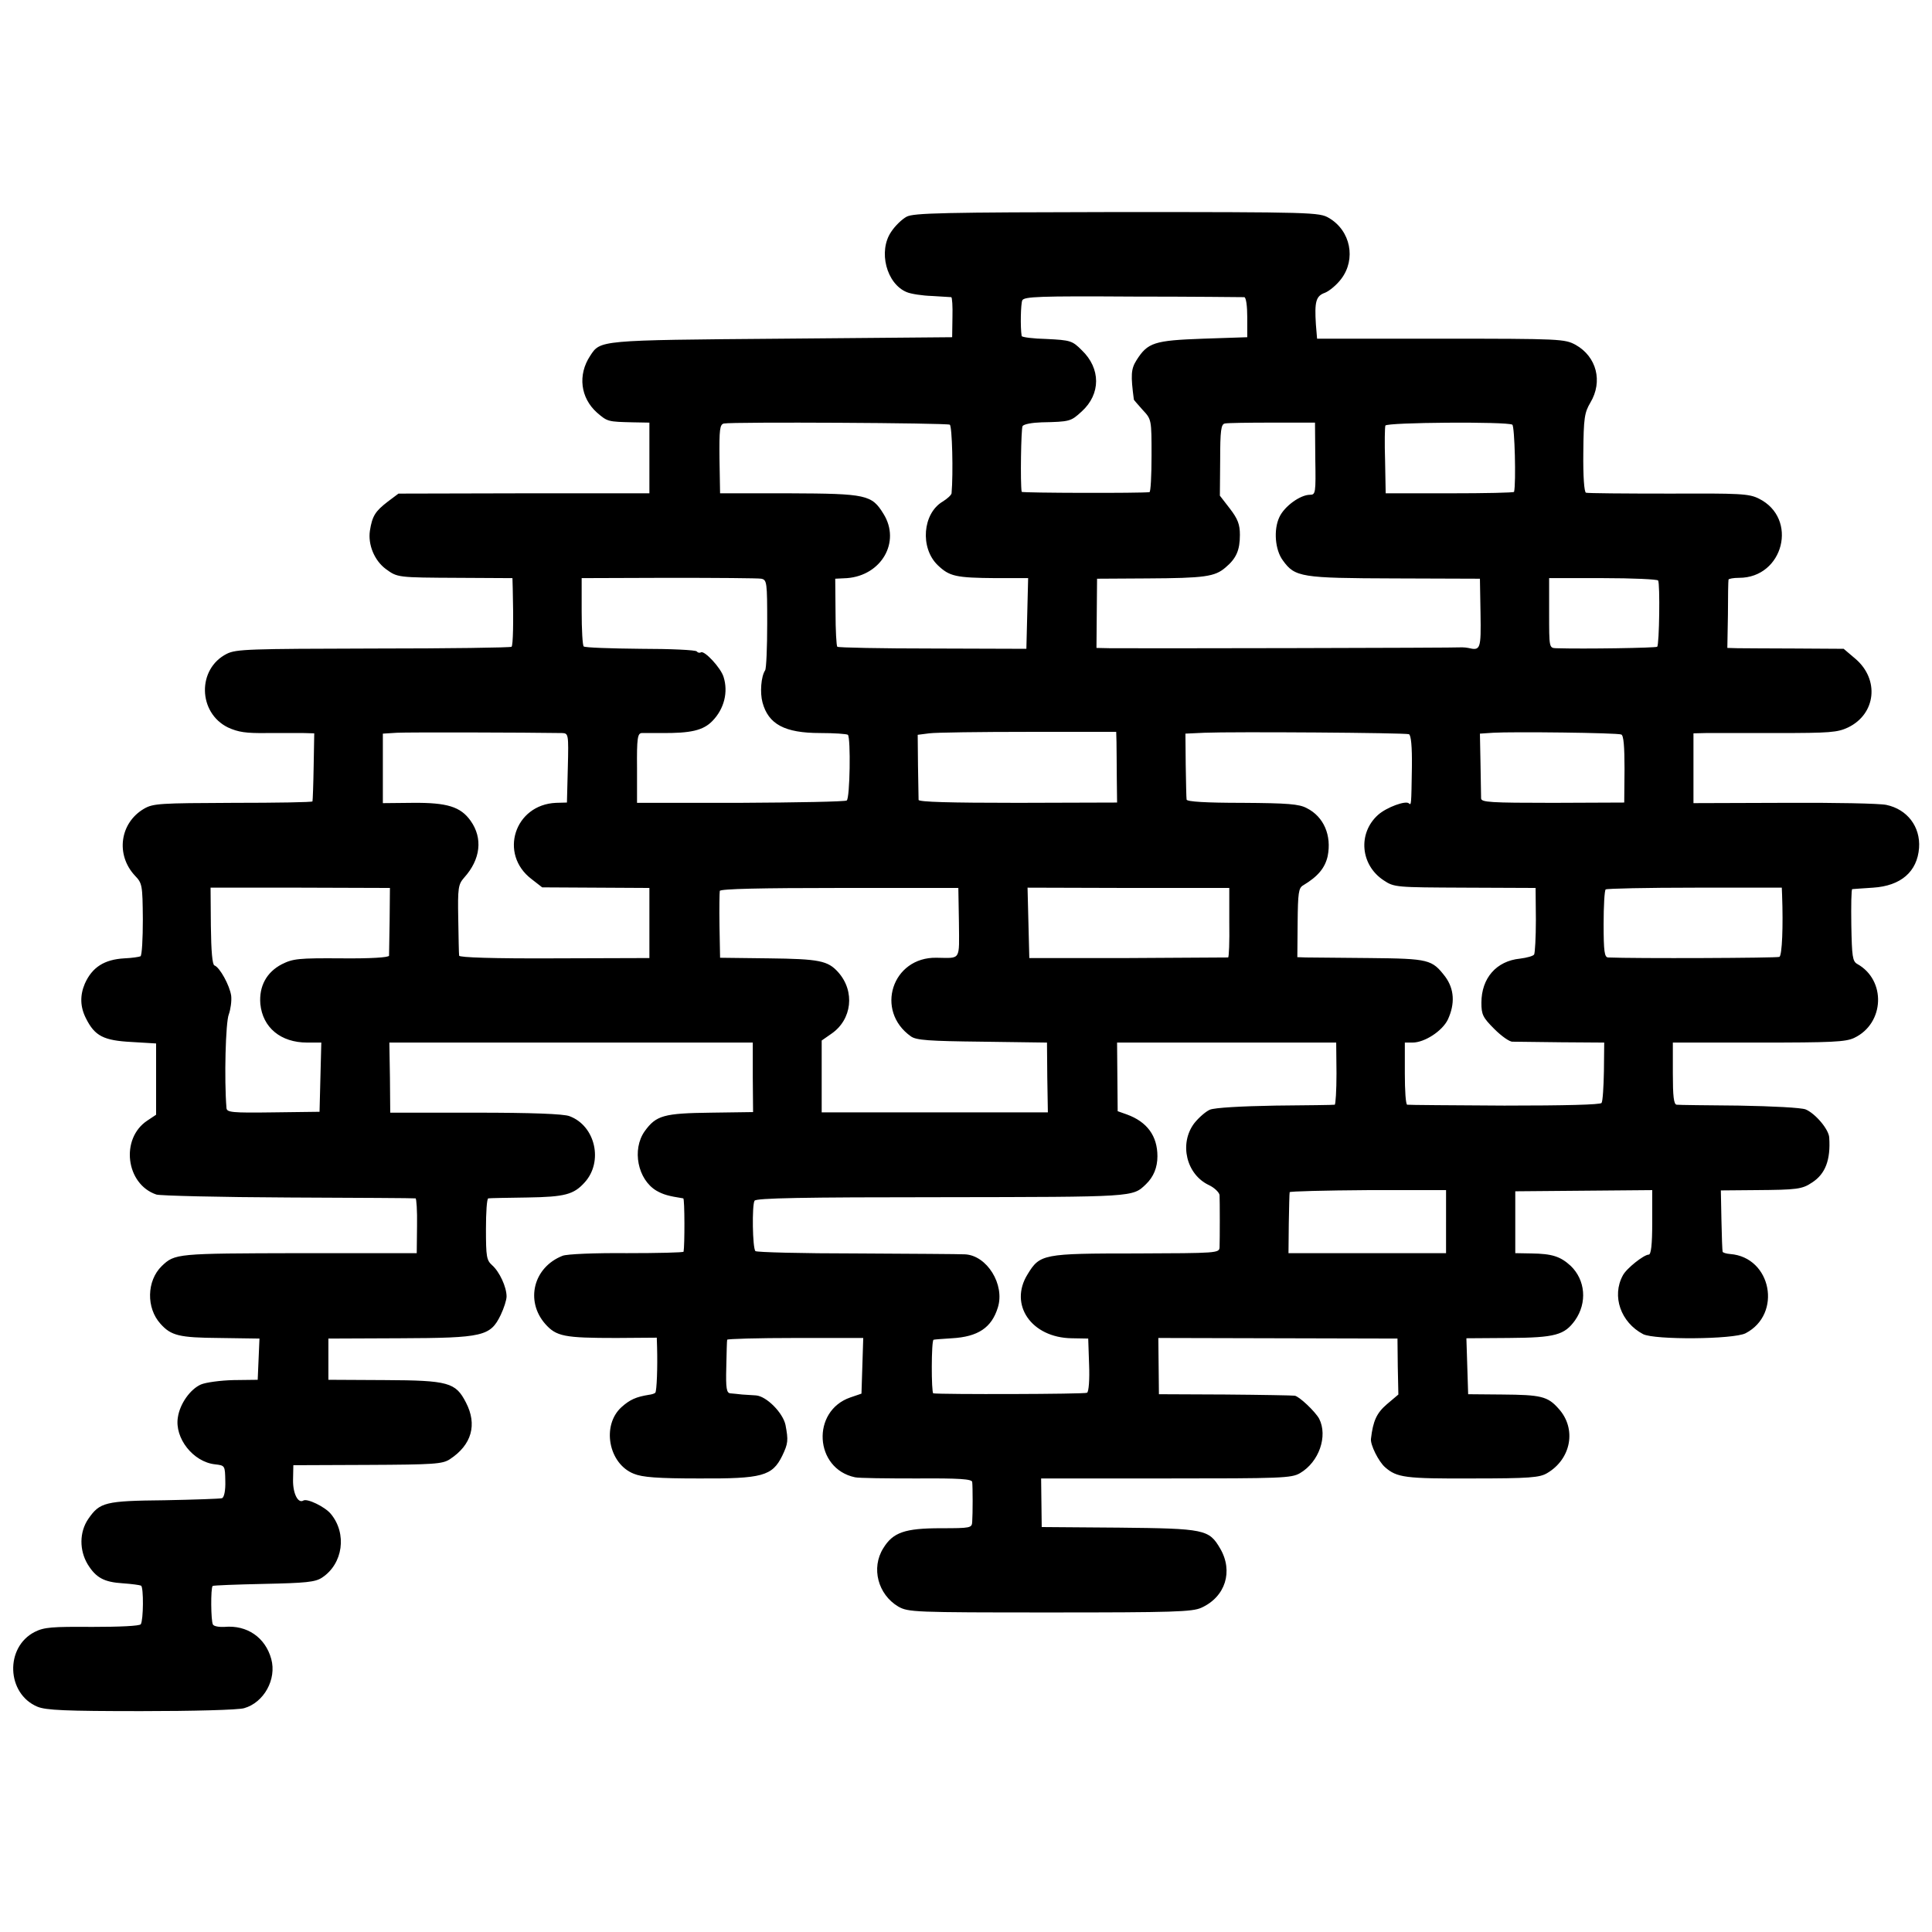 <?xml version="1.0" standalone="no"?>
<!DOCTYPE svg PUBLIC "-//W3C//DTD SVG 20010904//EN"
 "http://www.w3.org/TR/2001/REC-SVG-20010904/DTD/svg10.dtd">
<svg version="1.0" xmlns="http://www.w3.org/2000/svg"
 width="656pt" height="656pt" viewBox="0 0 656 656"
 preserveAspectRatio="xMidYMid meet">
<g transform="translate(0,656) scale(0.1,-0.1)"
fill="#000000" stroke="none">
<path d="M3078 5824 c-15 -8 -39 -31 -52 -51 -45 -66 -16 -177 53 -205 14 -6
53 -12 86 -13 33 -2 62 -4 65 -4 3 -1 5 -31 4 -68 l-1 -68 -579 -5 c-624 -5
-615 -5 -650 -58 -43 -65 -33 -143 23 -193 36 -31 37 -31 123 -33 l55 -1 0
-120 0 -120 -426 0 -426 -1 -36 -27 c-43 -33 -53 -49 -61 -99 -7 -47 15 -101
54 -130 40 -29 38 -29 248 -30 l182 -1 1 -36 c3 -115 1 -192 -4 -197 -3 -3
-214 -6 -469 -6 -423 -1 -466 -2 -498 -18 -101 -51 -98 -200 4 -250 35 -16 61
-20 132 -19 49 0 105 0 125 0 l36 -1 -2 -112 c-1 -62 -3 -115 -4 -119 0 -3
-122 -5 -270 -5 -249 -1 -271 -2 -302 -20 -82 -48 -97 -156 -31 -227 25 -26
26 -32 27 -148 0 -66 -3 -123 -8 -126 -4 -2 -29 -6 -55 -7 -68 -4 -109 -30
-134 -86 -17 -40 -16 -79 4 -118 30 -60 60 -75 155 -80 l83 -5 0 -121 0 -121
-30 -20 c-92 -61 -73 -216 31 -251 13 -4 215 -9 449 -10 234 -1 428 -2 431 -3
3 0 6 -43 5 -93 l-1 -93 -400 0 c-416 -1 -421 -1 -466 -44 -51 -50 -53 -142
-4 -196 36 -40 63 -47 200 -48 l136 -2 -3 -70 -3 -70 -82 -1 c-45 -1 -95 -8
-111 -15 -36 -16 -71 -65 -78 -111 -12 -71 52 -152 126 -160 34 -4 34 -4 35
-57 1 -32 -4 -55 -11 -58 -6 -2 -94 -5 -195 -7 -203 -2 -220 -7 -259 -63 -31
-45 -31 -107 -2 -155 28 -45 55 -60 119 -64 30 -2 58 -6 62 -8 9 -6 8 -117 -1
-131 -4 -6 -72 -9 -165 -9 -137 1 -163 -1 -195 -17 -102 -52 -96 -210 9 -254
29 -12 95 -15 352 -15 174 0 331 4 350 10 67 19 111 98 92 167 -20 73 -82 116
-159 109 -18 -1 -36 2 -39 8 -7 11 -8 124 -1 131 2 2 80 5 174 7 142 3 174 6
197 21 72 47 86 150 30 217 -20 24 -80 53 -93 45 -18 -11 -36 24 -35 71 l1 49
251 1 c227 1 255 3 280 19 75 49 94 118 55 193 -35 68 -59 75 -276 76 l-191 1
0 70 0 70 242 1 c284 1 308 7 343 79 11 23 20 51 20 63 0 32 -24 84 -49 106
-19 17 -21 29 -21 123 0 56 3 104 8 104 4 1 64 2 133 3 127 2 157 10 194 51
64 70 37 192 -51 225 -19 8 -131 12 -319 12 l-290 0 -1 119 -2 119 617 0 617
0 0 -118 1 -118 -143 -2 c-160 -2 -186 -9 -225 -63 -44 -62 -24 -164 40 -202
23 -13 40 -18 91 -26 5 -1 5 -162 1 -181 0 -3 -88 -5 -193 -5 -106 1 -204 -3
-218 -9 -99 -39 -127 -153 -59 -231 38 -43 65 -48 242 -48 l137 1 1 -32 c2
-68 -1 -149 -6 -155 -3 -3 -13 -6 -22 -7 -43 -7 -64 -16 -93 -42 -68 -62 -44
-192 42 -226 29 -12 81 -16 222 -16 214 -1 248 8 282 77 20 42 21 52 11 105
-9 41 -64 97 -100 100 -12 1 -33 2 -47 3 -14 2 -32 3 -40 4 -13 1 -16 16 -14
89 1 48 2 90 3 93 0 3 105 6 231 6 l231 0 -3 -95 -3 -94 -38 -13 c-133 -46
-122 -242 16 -271 12 -3 106 -4 210 -4 145 1 187 -2 188 -12 2 -17 2 -108 0
-135 -1 -21 -5 -22 -106 -22 -123 0 -163 -14 -196 -68 -42 -67 -18 -157 51
-198 34 -19 51 -20 514 -20 421 0 484 2 515 16 82 37 109 124 64 201 -38 65
-52 68 -343 71 l-263 2 -1 82 -1 83 424 0 c391 0 426 1 455 18 65 38 95 126
65 185 -14 25 -68 76 -83 78 -6 1 -112 3 -236 4 l-225 1 -1 96 -1 95 406 -1
406 -1 1 -95 2 -95 -39 -33 c-35 -30 -47 -57 -54 -117 -3 -20 26 -78 48 -97
40 -35 68 -39 296 -38 194 0 229 3 254 18 82 48 101 151 39 219 -37 42 -60 47
-192 48 l-115 1 -3 95 -3 95 144 1 c158 1 189 10 225 60 42 60 35 137 -15 185
-35 32 -63 41 -133 42 l-55 1 0 105 0 105 233 2 232 2 0 -110 c0 -76 -4 -109
-12 -109 -16 0 -76 -47 -88 -71 -38 -70 -7 -159 69 -199 39 -20 307 -18 348 3
125 65 88 258 -52 269 -14 1 -26 5 -26 8 -1 3 -3 51 -4 106 l-2 102 116 1
c143 1 160 3 194 26 45 29 63 77 58 152 -1 28 -47 82 -80 96 -15 6 -111 11
-226 13 -110 1 -206 2 -212 3 -10 1 -13 29 -13 106 l0 105 291 0 c248 0 296 2
325 16 103 49 109 196 10 251 -16 9 -18 26 -20 131 -1 67 0 122 3 123 3 0 35
3 71 5 94 6 150 54 156 135 5 72 -40 131 -111 146 -22 5 -178 8 -347 7 l-308
-1 0 119 0 118 43 1 c23 0 132 0 242 0 178 0 204 2 240 19 95 46 107 163 25
233 l-40 34 -163 1 c-89 0 -178 1 -197 1 l-35 1 2 112 c0 62 1 116 2 120 1 3
17 6 36 6 151 0 202 202 67 269 -34 17 -64 18 -307 17 -149 0 -274 1 -280 3
-6 2 -10 55 -9 136 1 118 4 136 24 170 43 72 21 156 -50 196 -37 20 -50 21
-458 21 l-420 0 -4 48 c-5 78 0 97 31 108 15 6 40 27 55 47 51 67 32 164 -42
207 -32 19 -56 20 -720 20 -587 -1 -691 -3 -714 -16z m1147 -273 c6 -1 10 -30
10 -68 l0 -68 -150 -5 c-166 -6 -188 -13 -226 -73 -19 -30 -20 -51 -9 -134 0
-1 14 -17 30 -35 30 -32 30 -33 30 -155 0 -68 -3 -124 -7 -124 -25 -4 -433 -3
-434 1 -5 28 -2 215 3 223 4 7 33 12 65 13 96 2 99 3 136 37 65 59 65 146 0
208 -32 32 -38 34 -119 38 -46 1 -84 6 -85 10 -5 31 -3 109 2 121 6 13 57 15
376 13 202 0 373 -2 378 -2z m-1000 -433 c8 -5 12 -165 6 -233 -1 -6 -14 -18
-30 -28 -68 -40 -78 -157 -17 -216 40 -38 60 -43 199 -44 l108 0 -3 -120 -3
-120 -318 1 c-175 0 -321 3 -324 6 -3 3 -6 56 -6 118 l-1 113 40 2 c117 9 183
123 124 218 -40 65 -57 69 -320 70 l-235 0 -2 117 c-1 100 1 117 15 120 30 6
757 2 767 -4z m1241 -116 c2 -116 1 -122 -18 -122 -33 0 -87 -39 -104 -76 -20
-42 -15 -111 12 -147 41 -57 62 -60 379 -61 l290 -1 2 -117 c2 -123 0 -128
-42 -118 -5 1 -14 2 -20 2 -11 -2 -1123 -4 -1196 -3 l-46 1 1 118 1 117 170 1
c196 1 230 6 266 37 37 31 49 59 49 111 0 35 -7 54 -34 89 l-34 44 1 121 c0
100 3 122 16 124 8 2 80 3 160 3 l146 0 1 -123z m669 116 c8 -5 13 -197 6
-228 0 -3 -99 -5 -218 -5 l-218 0 -2 110 c-2 61 -1 115 1 120 4 11 414 14 431
3z m-2550 -523 c19 -4 20 -12 20 -152 0 -81 -3 -153 -7 -159 -14 -21 -18 -76
-9 -109 20 -74 75 -104 196 -104 48 0 90 -3 94 -6 10 -11 7 -216 -4 -223 -5
-4 -168 -7 -361 -8 l-351 0 0 118 c-1 102 2 118 16 119 9 0 39 0 66 0 101 -1
143 9 174 41 40 41 54 98 38 149 -9 31 -65 91 -77 84 -5 -3 -11 -1 -14 3 -3 5
-89 9 -191 9 -102 1 -189 4 -193 8 -4 3 -7 57 -7 119 l0 113 295 1 c162 0 304
-1 315 -3z m3045 -6 c7 -10 4 -218 -3 -225 -4 -4 -248 -8 -344 -5 -23 1 -23 3
-23 119 l0 119 183 0 c100 0 184 -4 187 -8z m-3722 -518 c22 -1 23 -2 20 -118
l-3 -118 -37 -1 c-141 -6 -195 -174 -83 -259 l36 -28 182 -1 182 -1 0 -119 0
-119 -322 -1 c-209 -1 -323 3 -324 9 -1 6 -2 62 -3 125 -2 106 0 117 20 140
56 62 64 134 22 193 -34 48 -80 62 -196 61 l-102 -1 0 118 0 118 48 3 c37 2
440 1 560 -1z m1883 -31 c0 -19 1 -73 1 -120 l1 -85 -337 -1 c-234 0 -336 3
-337 10 0 6 -1 58 -2 116 l-1 105 39 5 c22 3 174 5 338 5 l297 0 1 -35z m993
27 c7 -3 11 -41 10 -113 -2 -128 -2 -129 -10 -122 -10 11 -76 -13 -105 -39
-69 -62 -60 -170 19 -222 36 -24 41 -24 276 -25 l240 -1 1 -108 c0 -60 -3
-113 -6 -118 -3 -5 -24 -11 -48 -14 -80 -8 -131 -66 -131 -150 0 -40 5 -50 44
-89 24 -24 52 -44 62 -43 10 0 85 -1 165 -2 l146 -1 -1 -97 c-1 -54 -4 -102
-8 -108 -4 -6 -123 -9 -330 -9 -177 1 -326 2 -330 3 -5 1 -8 48 -8 106 l0 105
26 0 c41 0 101 39 120 78 25 54 22 104 -9 146 -45 58 -54 61 -257 63 -102 1
-198 2 -215 2 l-30 1 1 117 c1 101 3 118 19 127 50 30 74 59 83 99 14 70 -13
134 -71 163 -26 14 -64 17 -219 18 -123 0 -188 4 -189 11 -1 5 -2 58 -3 117
l-1 107 65 3 c95 4 681 0 694 -5z m721 -1 c8 -3 11 -41 11 -117 l-1 -114 -242
-1 c-214 0 -243 2 -244 15 0 9 -1 62 -2 118 l-2 102 45 3 c65 4 421 0 435 -6z
m-4182 -631 c-1 -60 -2 -114 -2 -120 -1 -6 -61 -10 -162 -9 -145 1 -164 -1
-202 -20 -52 -27 -78 -75 -73 -135 8 -80 69 -131 159 -131 l48 0 -3 -117 -3
-118 -157 -2 c-142 -2 -158 0 -159 15 -8 96 -3 292 8 318 6 17 10 45 8 63 -5
35 -39 97 -57 103 -7 3 -11 48 -12 134 l-1 130 305 0 304 -1 -1 -110z m1933
-7 c1 -132 8 -121 -76 -120 -151 3 -210 -180 -87 -267 18 -13 61 -16 242 -18
l220 -3 1 -118 2 -119 -384 0 -384 0 0 122 0 122 33 23 c70 48 81 144 23 209
-35 39 -64 45 -236 47 l-165 2 -2 108 c-1 60 0 114 1 119 3 7 139 10 407 10
l403 0 2 -117z m918 -1 c1 -64 -1 -117 -4 -118 -3 0 -156 -1 -340 -2 l-335 0
-3 119 -3 120 343 -1 342 0 0 -118z m1877 94 c4 -107 0 -204 -9 -210 -8 -4
-492 -6 -582 -2 -12 1 -15 20 -15 113 0 62 3 115 7 118 4 3 140 6 303 6 l295
0 1 -25z m-1513 -606 c0 -58 -3 -105 -6 -106 -4 -1 -95 -2 -202 -3 -114 -2
-206 -7 -222 -14 -14 -6 -38 -27 -53 -46 -52 -69 -27 -174 50 -210 19 -9 35
-25 36 -34 1 -21 1 -149 0 -177 -1 -20 -8 -20 -283 -21 -317 0 -327 -2 -369
-71 -64 -103 13 -215 150 -217 l56 -1 3 -89 c2 -49 -1 -92 -7 -95 -7 -5 -496
-6 -522 -2 -7 1 -7 181 1 182 3 1 31 3 62 5 89 5 135 36 156 104 25 78 -37
178 -112 181 -17 1 -182 2 -368 3 -185 0 -340 4 -343 8 -10 10 -12 156 -3 171
5 9 163 12 635 12 658 1 648 0 694 44 26 25 39 57 39 95 0 69 -35 117 -104
142 l-31 11 -1 116 -1 117 372 0 372 0 1 -105z m372 -503 l0 -107 -268 0 -267
0 1 100 c1 55 2 103 3 107 0 3 120 6 266 7 l265 0 0 -107z"/>
</g>
</svg>

